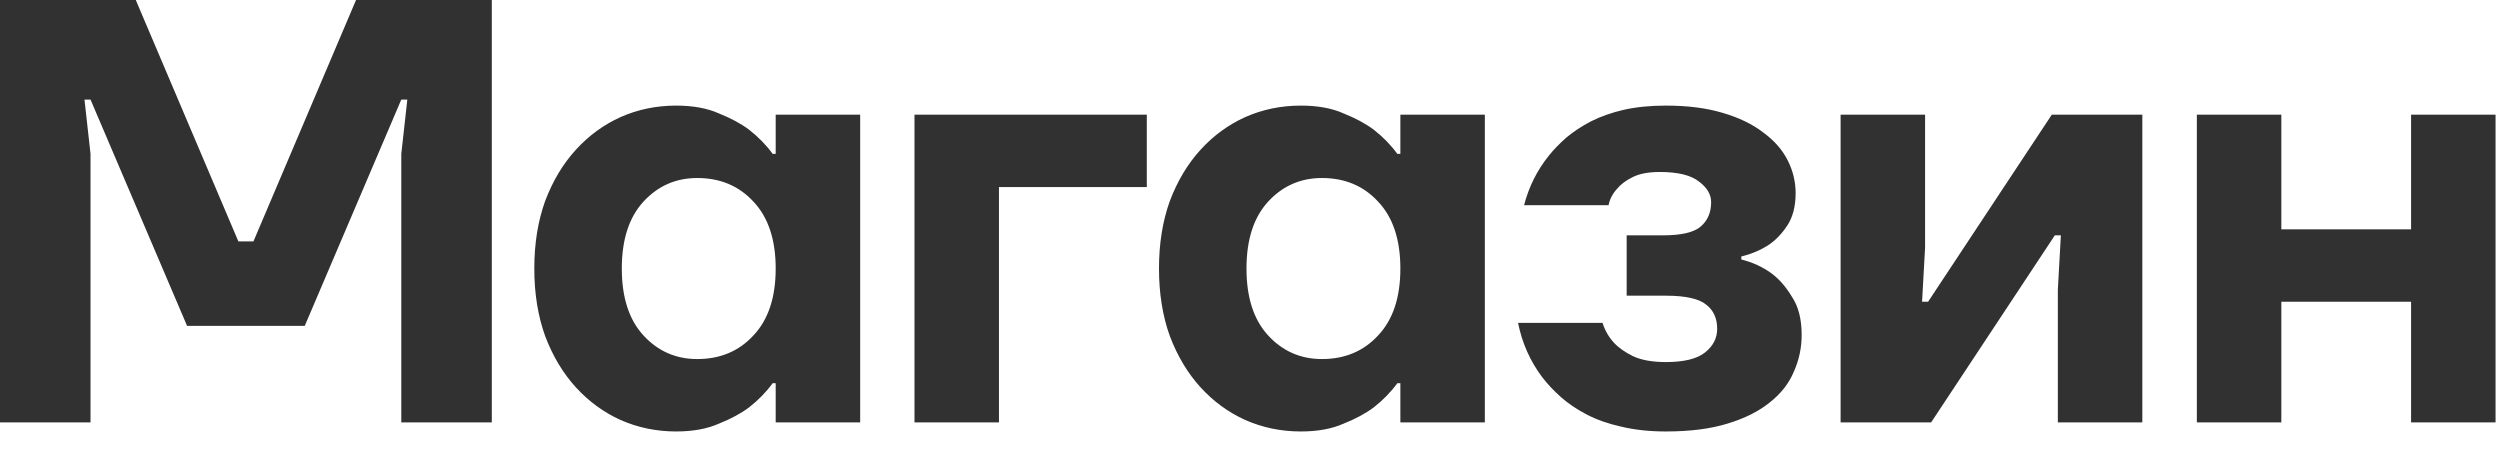 <?xml version="1.0" encoding="UTF-8"?> <svg xmlns="http://www.w3.org/2000/svg" width="116" height="21" viewBox="0 0 116 21" fill="none"><path d="M-0 -0H6.3L11.06 11.2H11.76L16.52 -0H22.82V19.6H18.62V7.14L18.9 4.62H18.62L14.14 15.12H8.68L4.2 4.62H3.92L4.2 7.14V19.6H-0V-0ZM31.372 20.02C30.457 20.02 29.598 19.842 28.796 19.488C28.012 19.133 27.321 18.629 26.724 17.976C26.126 17.322 25.65 16.529 25.296 15.596C24.96 14.662 24.792 13.617 24.792 12.46C24.792 11.302 24.96 10.257 25.296 9.324C25.65 8.39 26.126 7.597 26.724 6.944C27.321 6.29 28.012 5.786 28.796 5.432C29.598 5.077 30.457 4.9 31.372 4.9C32.156 4.9 32.818 5.021 33.36 5.264C33.92 5.488 34.386 5.74 34.76 6.02C35.189 6.356 35.553 6.729 35.852 7.14H35.992V5.32H39.912V19.6H35.992V17.78H35.852C35.553 18.19 35.189 18.564 34.76 18.9C34.386 19.18 33.92 19.432 33.36 19.656C32.818 19.898 32.156 20.02 31.372 20.02ZM32.352 16.66C33.416 16.66 34.284 16.296 34.956 15.568C35.646 14.84 35.992 13.804 35.992 12.46C35.992 11.116 35.646 10.08 34.956 9.352C34.284 8.624 33.416 8.26 32.352 8.26C31.362 8.26 30.532 8.624 29.86 9.352C29.188 10.08 28.852 11.116 28.852 12.46C28.852 13.804 29.188 14.84 29.86 15.568C30.532 16.296 31.362 16.66 32.352 16.66ZM42.432 5.32H53.212V8.68H46.352V19.6H42.432V5.32ZM60.357 20.02C59.443 20.02 58.584 19.842 57.781 19.488C56.997 19.133 56.306 18.629 55.709 17.976C55.112 17.322 54.636 16.529 54.281 15.596C53.945 14.662 53.777 13.617 53.777 12.46C53.777 11.302 53.945 10.257 54.281 9.324C54.636 8.39 55.112 7.597 55.709 6.944C56.306 6.29 56.997 5.786 57.781 5.432C58.584 5.077 59.443 4.9 60.357 4.9C61.141 4.9 61.804 5.021 62.345 5.264C62.905 5.488 63.372 5.74 63.745 6.02C64.174 6.356 64.538 6.729 64.837 7.14H64.977V5.32H68.897V19.6H64.977V17.78H64.837C64.538 18.19 64.174 18.564 63.745 18.9C63.372 19.18 62.905 19.432 62.345 19.656C61.804 19.898 61.141 20.02 60.357 20.02ZM61.337 16.66C62.401 16.66 63.269 16.296 63.941 15.568C64.632 14.84 64.977 13.804 64.977 12.46C64.977 11.116 64.632 10.08 63.941 9.352C63.269 8.624 62.401 8.26 61.337 8.26C60.348 8.26 59.517 8.624 58.845 9.352C58.173 10.08 57.837 11.116 57.837 12.46C57.837 13.804 58.173 14.84 58.845 15.568C59.517 16.296 60.348 16.66 61.337 16.66ZM77.297 20.02C76.532 20.02 75.841 19.945 75.225 19.796C74.628 19.665 74.096 19.478 73.629 19.236C73.162 18.993 72.761 18.722 72.425 18.424C72.089 18.125 71.8 17.817 71.557 17.5C70.997 16.753 70.624 15.913 70.437 14.98H74.357C74.469 15.334 74.647 15.642 74.889 15.904C75.094 16.128 75.384 16.333 75.757 16.52C76.149 16.706 76.662 16.8 77.297 16.8C78.137 16.8 78.744 16.65 79.117 16.352C79.49 16.053 79.677 15.689 79.677 15.26C79.677 14.774 79.509 14.401 79.173 14.14C78.837 13.86 78.212 13.72 77.297 13.72H75.477V10.92H77.157C77.997 10.92 78.576 10.789 78.893 10.528C79.229 10.248 79.397 9.865 79.397 9.38C79.397 9.025 79.21 8.708 78.837 8.428C78.464 8.129 77.857 7.98 77.017 7.98C76.476 7.98 76.046 8.064 75.729 8.232C75.43 8.381 75.197 8.558 75.029 8.764C74.824 8.988 74.693 9.24 74.637 9.52H70.717C70.941 8.661 71.324 7.896 71.865 7.224C72.089 6.944 72.36 6.664 72.677 6.384C73.013 6.104 73.396 5.852 73.825 5.628C74.273 5.404 74.777 5.226 75.337 5.096C75.916 4.965 76.569 4.9 77.297 4.9C78.305 4.9 79.183 5.012 79.929 5.236C80.695 5.46 81.329 5.768 81.833 6.16C82.337 6.533 82.71 6.962 82.953 7.448C83.196 7.933 83.317 8.437 83.317 8.96C83.317 9.576 83.186 10.08 82.925 10.472C82.664 10.864 82.374 11.162 82.057 11.368C81.684 11.61 81.264 11.788 80.797 11.9V12.04C81.32 12.17 81.787 12.385 82.197 12.684C82.552 12.945 82.869 13.309 83.149 13.776C83.448 14.224 83.597 14.812 83.597 15.54C83.597 16.137 83.476 16.706 83.233 17.248C83.009 17.789 82.636 18.265 82.113 18.676C81.609 19.086 80.956 19.413 80.153 19.656C79.369 19.898 78.417 20.02 77.297 20.02ZM85.404 5.32H89.324V11.48L89.184 14H89.464L95.204 5.32H99.404V19.6H95.484V13.44L95.624 10.92H95.344L89.604 19.6H85.404V5.32ZM101.934 5.32H105.854V10.64H111.874V5.32H115.794V19.6H111.874V14H105.854V19.6H101.934V5.32Z" fill="#313131"></path></svg> 